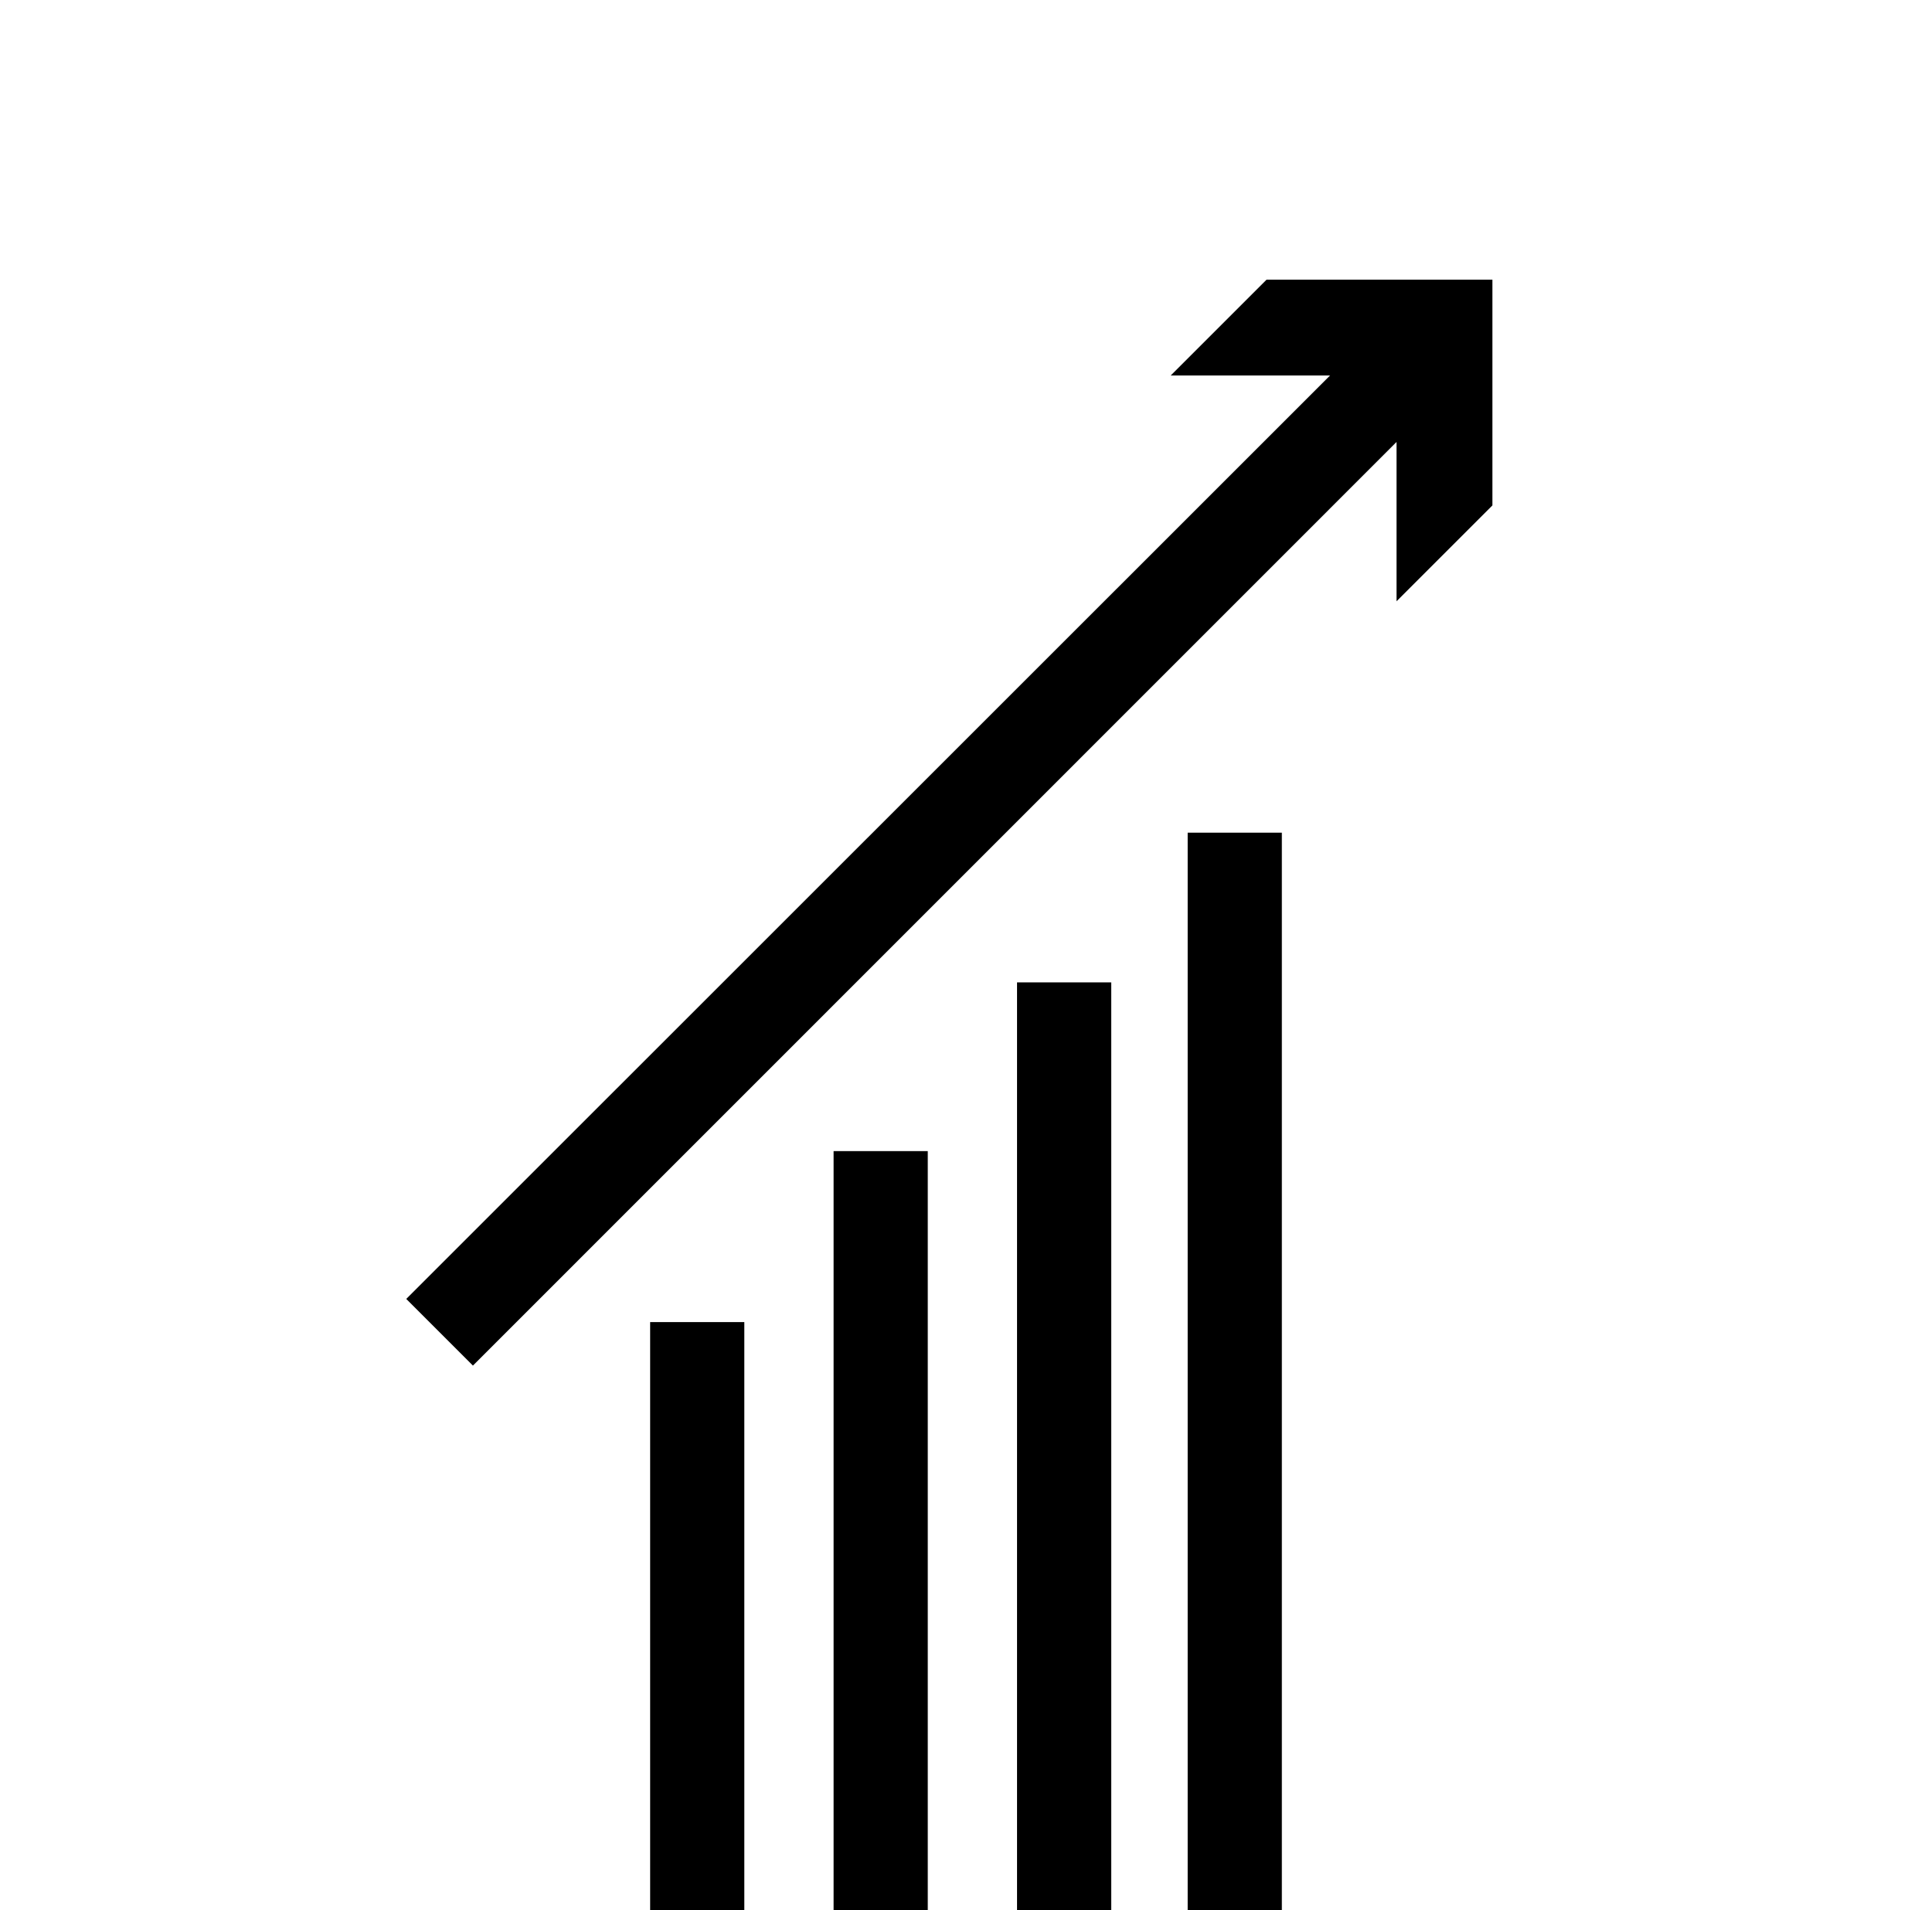 <svg id="Lager_1" xmlns="http://www.w3.org/2000/svg" viewBox="0 0 102.58 101.45">
  <defs>
    <style>
      .cls-1 {
        stroke-width: 0px;
      }
    </style>
  </defs>
  <rect class="cls-1" x="63.06" y="44.22" width="5" height="57.47"></rect>
  <rect class="cls-1" x="34.52" y="70.21" width="5" height="31.49"></rect>
  <rect class="cls-1" x="44.26" y="61.13" width="5" height="40.56"></rect>
  <rect class="cls-1" x="54" y="52.17" width="5" height="49.53"></rect>
  <polygon class="cls-1" points="79.24 26.84 79.24 14.85 67.25 14.85 62.16 19.94 70.62 19.94 21.57 68.98 25.11 72.52 74.15 23.47 74.15 31.93 79.24 26.84"></polygon>
</svg>